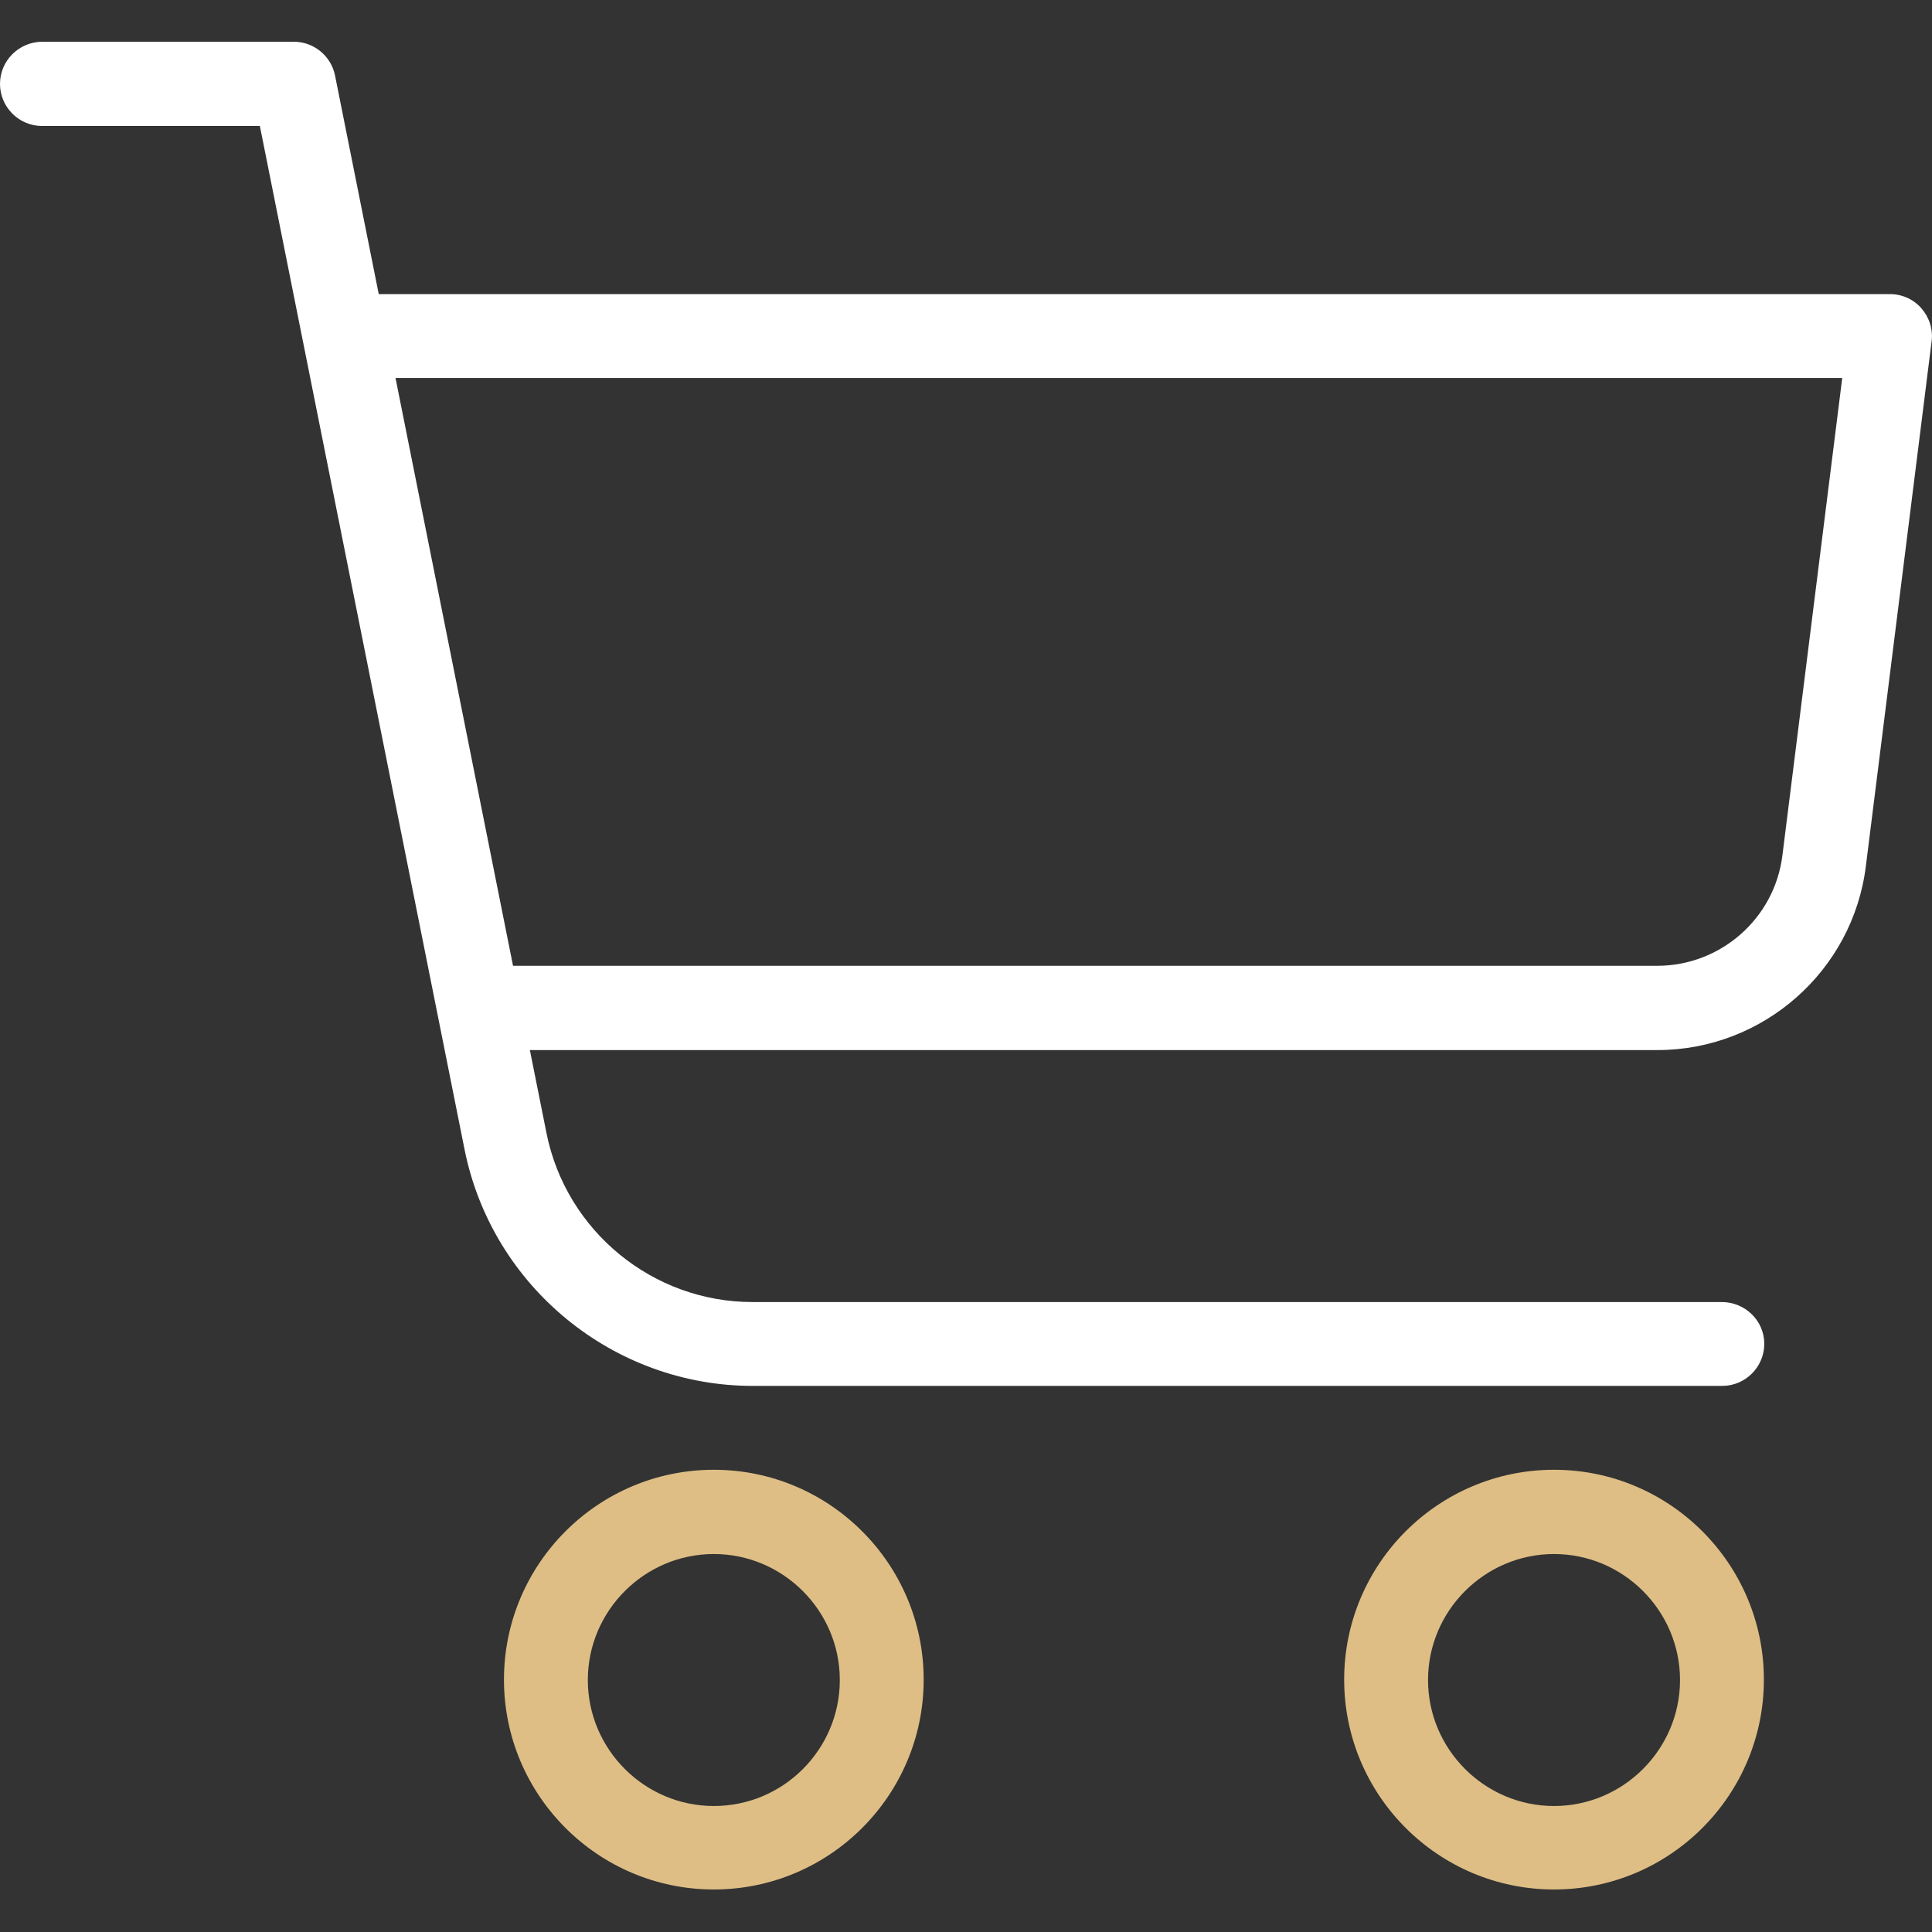 <?xml version="1.0" encoding="utf-8"?>
<!-- Generator: Adobe Illustrator 24.0.0, SVG Export Plug-In . SVG Version: 6.00 Build 0)  -->
<svg version="1.1" id="Capa_1" xmlns="http://www.w3.org/2000/svg" xmlns:xlink="http://www.w3.org/1999/xlink" x="0px" y="0px"
	 viewBox="0 0 490.7 490.7" style="enable-background:new 0 0 490.7 490.7;" xml:space="preserve">
<rect x="0" y="0" width="490.7" height="490.7" fill="#333333" stroke="none"/>
<style type="text/css">
	.st0{fill:#DEBE85;}
	.st1{fill:#FFFFFF;}
</style>
<g>
	<g>
		<path class="st0" d="M394.7,373.3c-29.4,0-53.3,23.9-53.3,53.3s23.9,53.3,53.3,53.3s53.3-23.9,53.3-53.3S424.1,373.3,394.7,373.3z
			 M394.7,458.7c-17.6,0-32-14.4-32-32s14.4-32,32-32s32,14.4,32,32S412.3,458.7,394.7,458.7z"/>
	</g>
</g>
<g>
	<g>
		<path class="st0" d="M181.3,373.3c-29.4,0-53.3,23.9-53.3,53.3s23.9,53.3,53.3,53.3s53.3-23.9,53.3-53.3S210.7,373.3,181.3,373.3z
			 M181.3,458.7c-17.6,0-32-14.4-32-32s14.4-32,32-32s32,14.4,32,32S199,458.7,181.3,458.7z"/>
	</g>
</g>
<g>
	<g>
		<path class="st1" d="M437.3,330.7H191.1c-25.3,0-47.3-18-52.3-42.9L85.1,19.2c-1-5-5.4-8.6-10.5-8.6h-64C4.8,10.7,0,15.4,0,21.3
			S4.8,32,10.7,32h55.3l52,260c7,34.8,37.8,60,73.2,60h246.2c5.9,0,10.7-4.8,10.7-10.7S443.2,330.7,437.3,330.7z"/>
	</g>
</g>
<g>
	<g>
		<path class="st1" d="M488,78.3c-2-2.3-4.9-3.6-8-3.6H96c-5.9,0-10.7,4.8-10.7,10.7S90.1,96,96,96h371.9l-15.2,121.3
			c-2,16-15.7,28-31.8,28H128c-5.9,0-10.7,4.8-10.7,10.7s4.8,10.7,10.7,10.7h293c26.8,0,49.6-20.1,52.9-46.7l16.7-133.3
			C491,83.6,490,80.6,488,78.3z"/>
	</g>
</g>
</svg>
